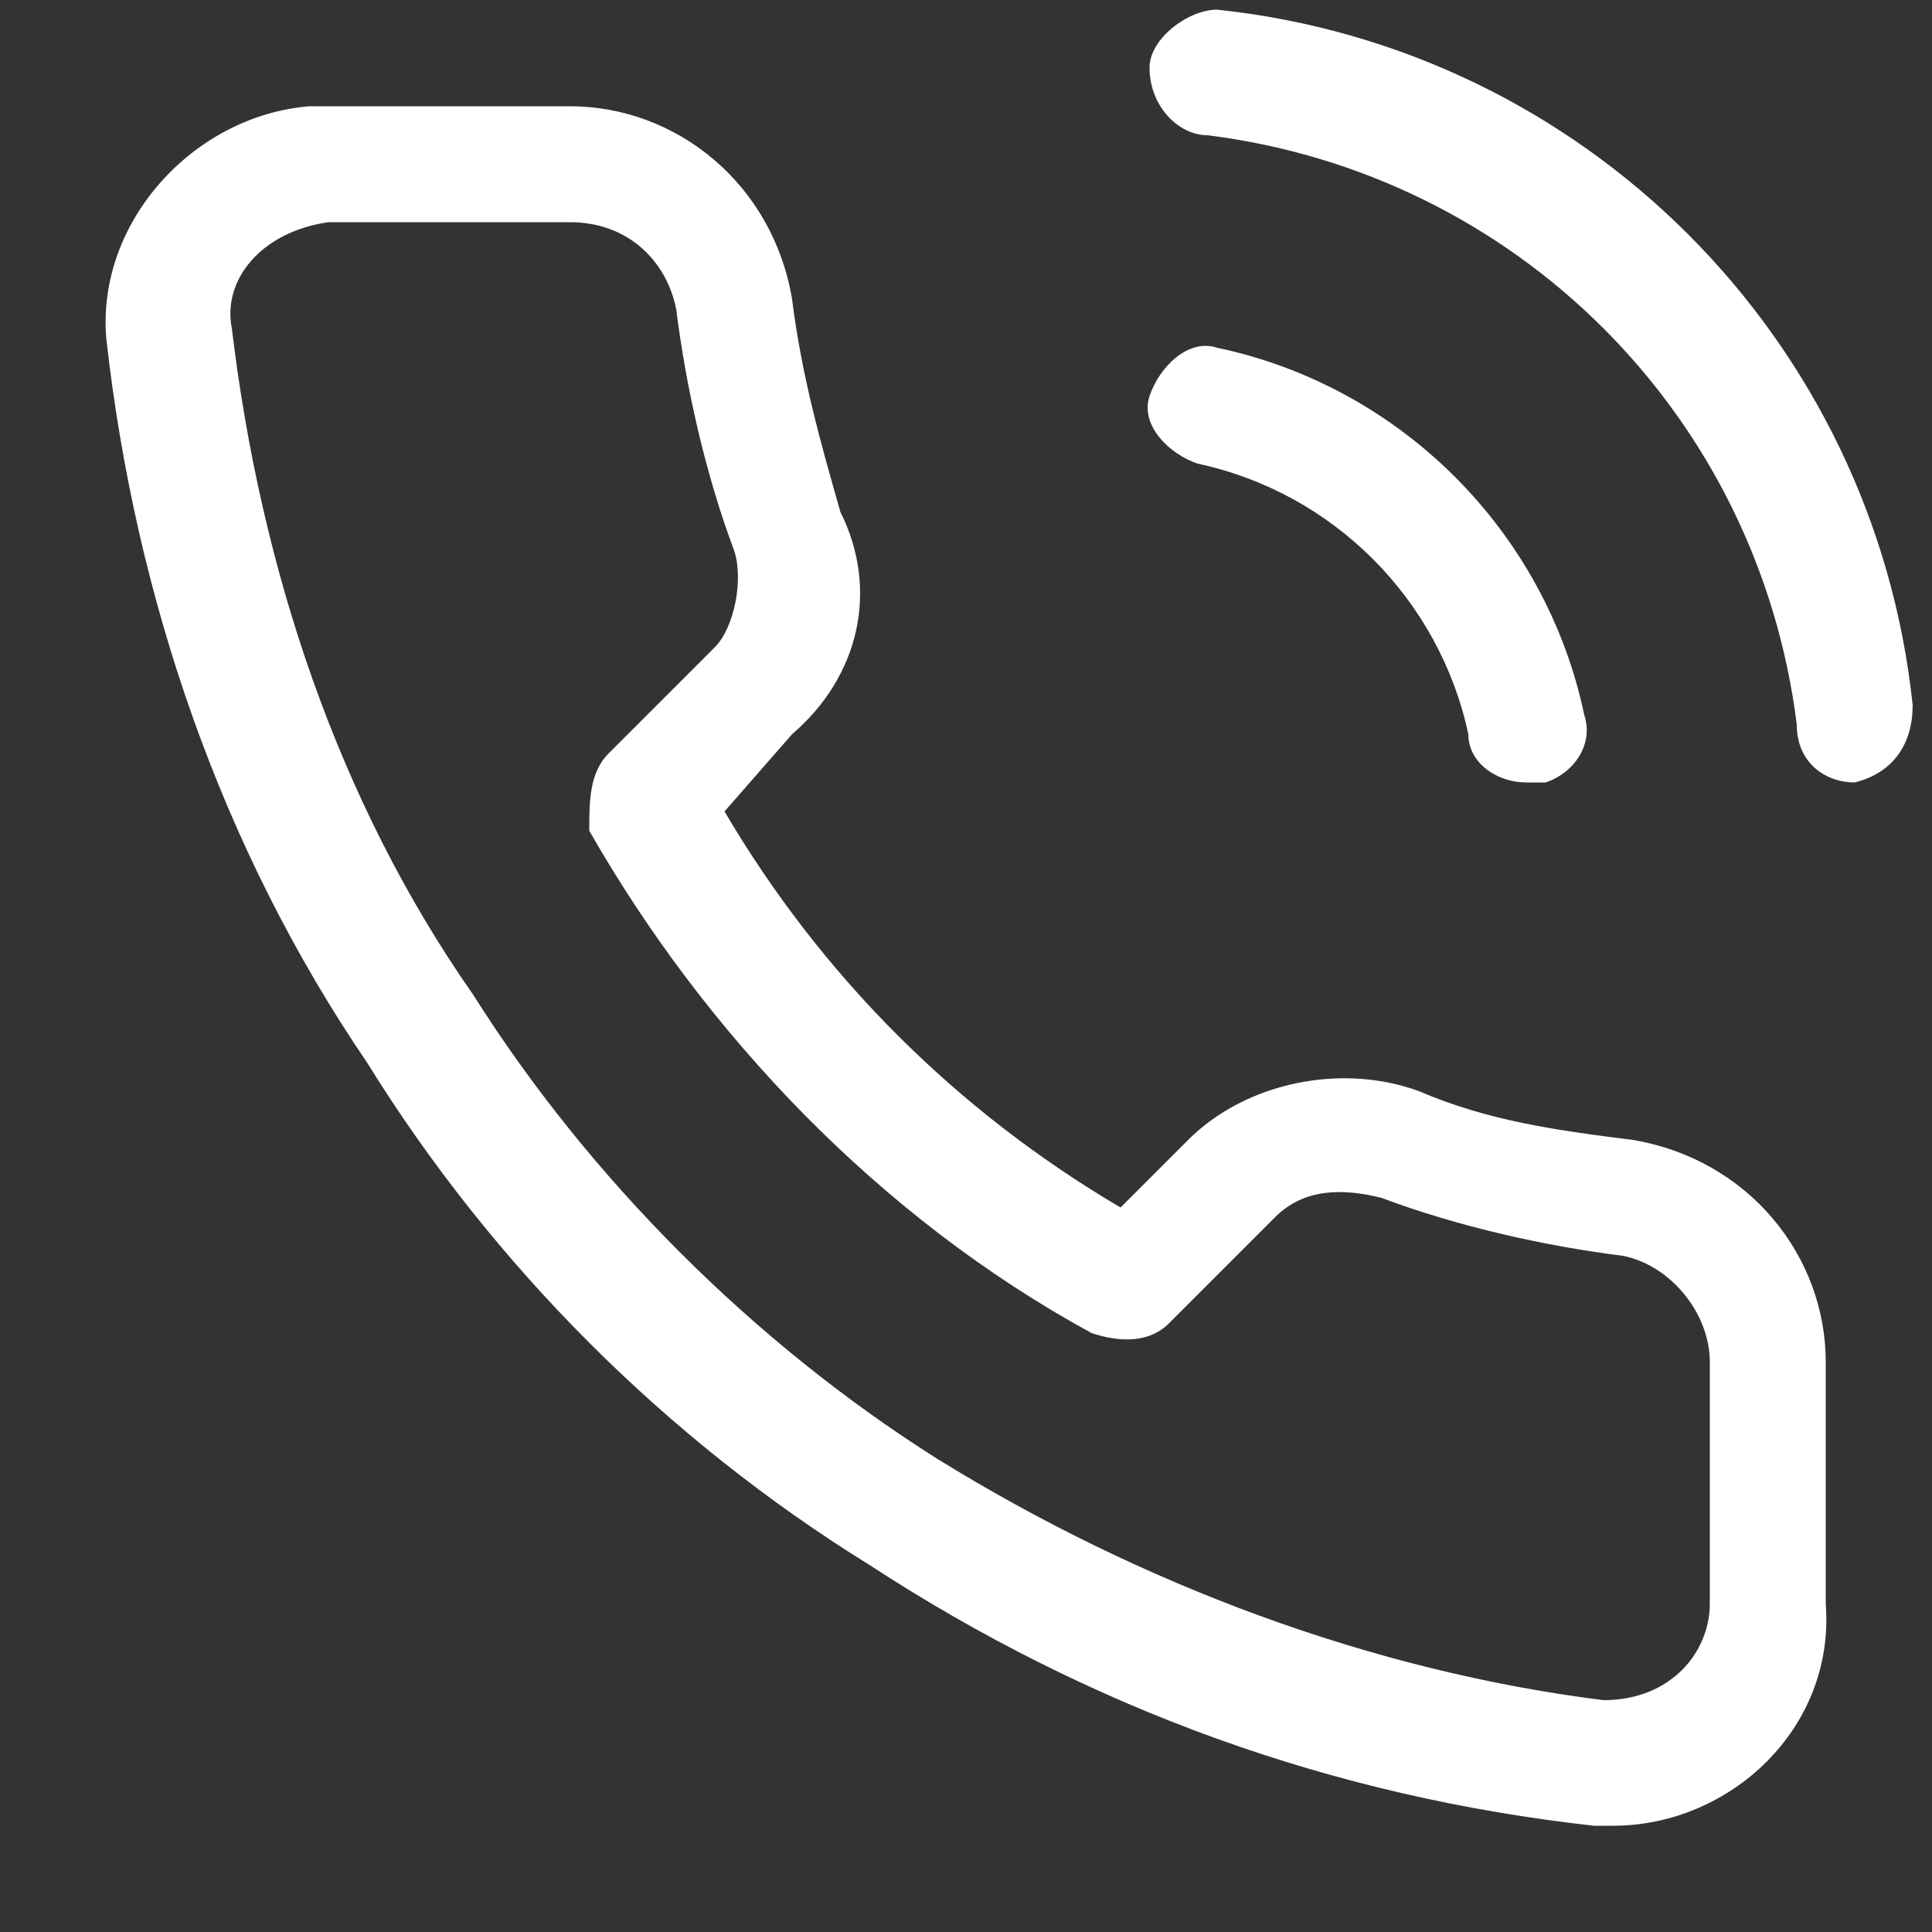 <?xml version="1.0" encoding="utf-8"?>
<!-- Generator: Adobe Illustrator 25.2.1, SVG Export Plug-In . SVG Version: 6.00 Build 0)  -->
<svg version="1.1" id="レイヤー_1" xmlns="http://www.w3.org/2000/svg" xmlns:xlink="http://www.w3.org/1999/xlink" x="0px"
	 y="0px" viewBox="0 0 20 20" style="enable-background:new 0 0 20 20;" xml:space="preserve">
<rect x="0" y="0" width="20" height="20" fill="#333333" stroke="none"/>
<style type="text/css">
	.st0{fill:#FFFFFF;}
</style>
<path class="st0" d="M16.7,18.9c-0.1,0-0.1,0-0.2,0c-2.7-0.3-5.2-1.2-7.5-2.7c-2.1-1.3-3.9-3.1-5.2-5.2C2.3,8.8,1.4,6.2,1.1,3.5
	C1,2.3,2,1.2,3.2,1.1c0.1,0,0.1,0,0.2,0h2.5c1.1,0,2.1,0.8,2.3,2c0.1,0.8,0.3,1.5,0.5,2.2C9.1,6.1,8.9,7,8.2,7.6L7.5,8.4
	c1,1.7,2.4,3.1,4.1,4.1l0.7-0.7c0.6-0.6,1.6-0.8,2.4-0.5c0.7,0.3,1.4,0.4,2.2,0.5c1.2,0.2,2,1.2,2,2.3v2.5
	C19,17.9,17.9,18.9,16.7,18.9z M5.9,2.3C5.9,2.3,5.9,2.3,5.9,2.3H3.4c-0.7,0.1-1.1,0.6-1,1.1c0.3,2.5,1.1,4.9,2.5,6.9
	c1.2,1.9,2.9,3.6,4.8,4.8c2.1,1.3,4.5,2.2,6.9,2.5c0,0,0,0,0,0c0.7,0,1.1-0.5,1.1-1v-2.5c0,0,0,0,0,0c0-0.5-0.4-1-0.9-1.1
	c-0.8-0.1-1.7-0.3-2.5-0.6c-0.4-0.1-0.8-0.1-1.1,0.2l-1.1,1.1c-0.2,0.2-0.5,0.2-0.8,0.1c-2.2-1.2-4-3.1-5.2-5.2
	C6.1,8.3,6.1,8,6.3,7.8l1.1-1.1C7.6,6.5,7.7,6,7.6,5.7C7.3,4.9,7.1,4,7,3.2C6.9,2.7,6.5,2.3,5.9,2.3z M15.8,8.1
	c-0.3,0-0.6-0.2-0.6-0.5c-0.3-1.4-1.4-2.5-2.8-2.8c-0.3-0.1-0.6-0.4-0.5-0.7c0.1-0.3,0.4-0.6,0.7-0.5c1.9,0.4,3.4,1.9,3.8,3.8
	C16.5,7.7,16.3,8,16,8.1C15.9,8.1,15.9,8.1,15.8,8.1z M19.2,8.1c-0.3,0-0.6-0.2-0.6-0.6c-0.4-3.2-2.9-5.7-6.1-6.1
	c-0.3,0-0.6-0.3-0.6-0.7c0-0.3,0.4-0.6,0.7-0.6c3.8,0.4,6.8,3.4,7.2,7.2C19.8,7.7,19.6,8,19.2,8.1C19.2,8.1,19.2,8.1,19.2,8.1z"/>
</svg>
